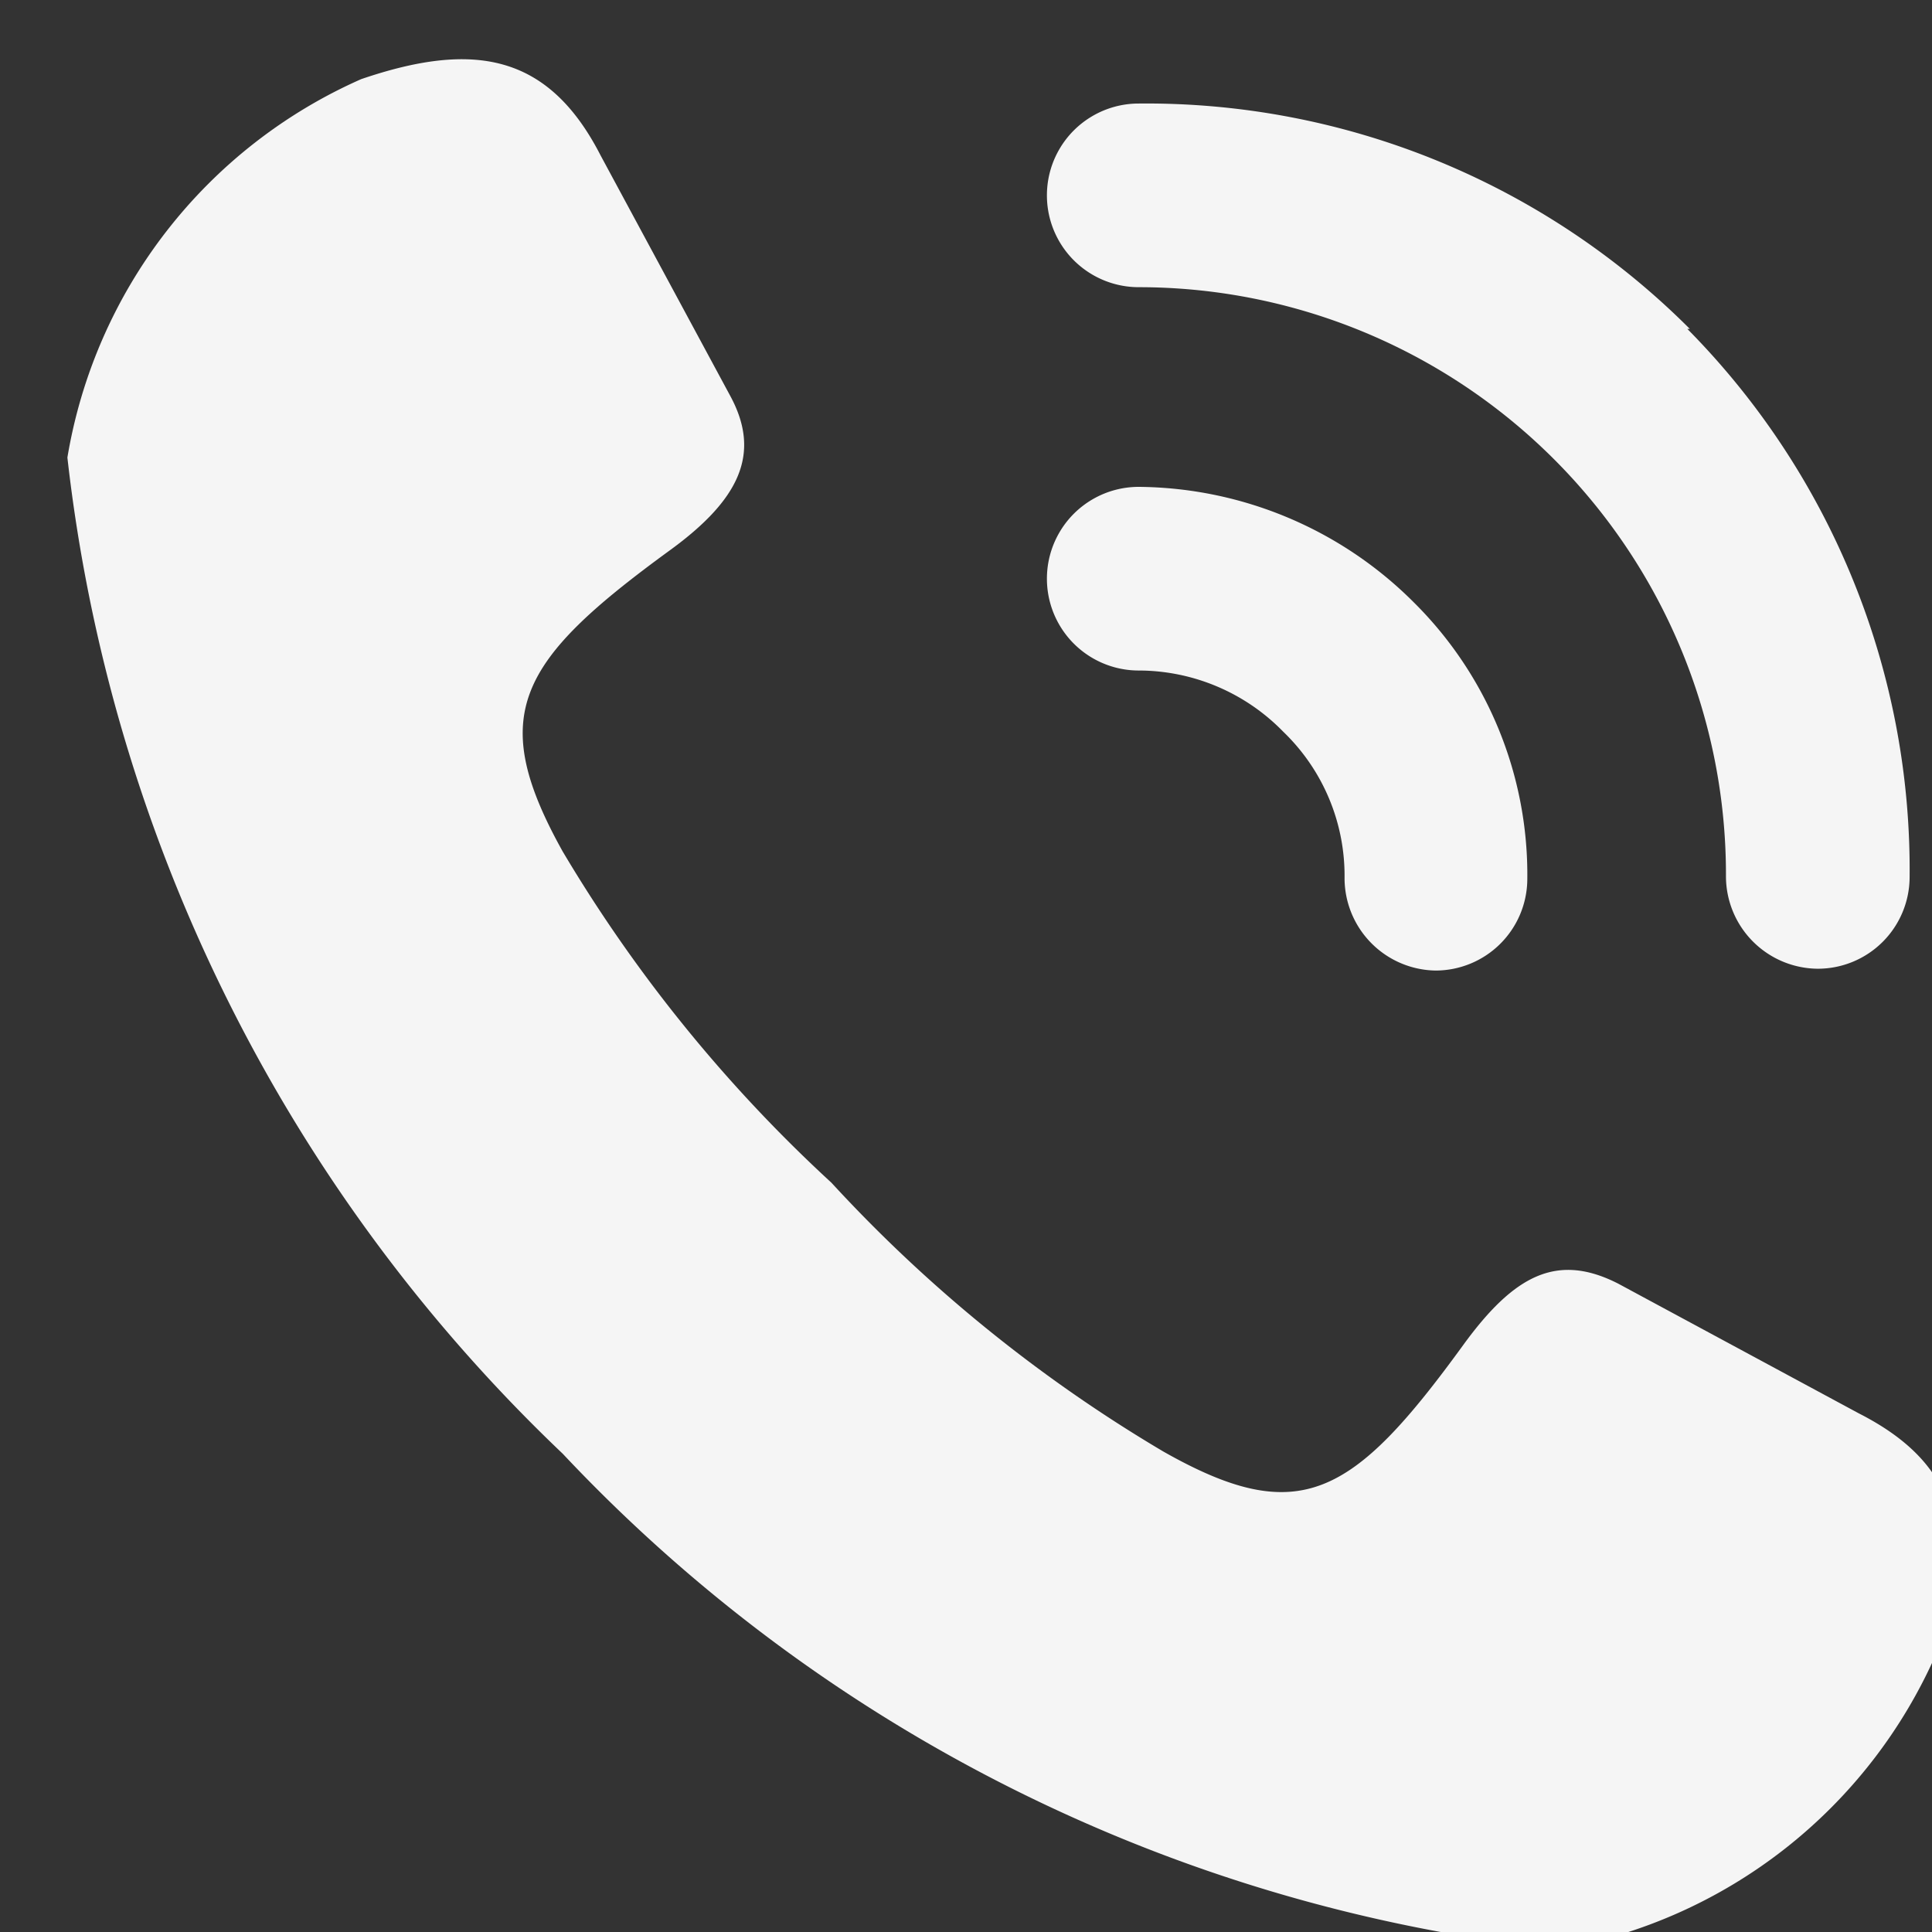 <svg xmlns="http://www.w3.org/2000/svg" xmlns:xlink="http://www.w3.org/1999/xlink" width="17" height="17" viewBox="0 0 17 17">
  <rect x="0" y="0" width="17" height="17" fill="#333333" stroke="none"/>
  <defs>
    <clipPath id="clip-path">
      <rect id="Rectangle_211" data-name="Rectangle 211" width="17" height="17" transform="translate(0 0.114)" fill="#f5f5f5" stroke="#707070" stroke-width="1"/>
    </clipPath>
  </defs>
  <g id="Mask_Group_20" data-name="Mask Group 20" transform="translate(0 -0.114)" clip-path="url(#clip-path)">
    <g id="sdt1" transform="translate(0.588 0.635)">
      <path id="Path_924" data-name="Path 924" d="M47.864,45.022,45.746,43.88c-.539-.275-.916-.075-1.363.539-.975,1.342-1.444,1.616-2.64.938a12.862,12.862,0,0,1-2.92-2.365,12.932,12.932,0,0,1-2.365-2.915c-.668-1.2-.4-1.67.938-2.646.609-.442.814-.846.539-1.358l-1.142-2.118c-.463-.905-1.126-1.008-2.107-.674a4.438,4.438,0,0,0-2.586,3.33,14.311,14.311,0,0,0,4.359,8.766,14.091,14.091,0,0,0,8.766,4.359,4.456,4.456,0,0,0,3.319-2.6C48.866,46.153,48.785,45.491,47.864,45.022Z" transform="translate(-32.095 -33.106)" fill="#f5f5f5"/>
      <path id="Path_925" data-name="Path 925" d="M48.458,37.183a.808.808,0,0,0,0,1.616h0a1.778,1.778,0,0,1,1.272.539,1.757,1.757,0,0,1,.539,1.282.814.814,0,0,0,.8.819h0a.808.808,0,0,0,.808-.8,3.373,3.373,0,0,0-1-2.441A3.459,3.459,0,0,0,48.458,37.183Zm4.849-1.39a6.757,6.757,0,0,0-4.849-1.983.808.808,0,0,0,0,1.616h0a5.167,5.167,0,0,1,5.167,5.183.814.814,0,0,0,.808.814h0a.808.808,0,0,0,.808-.808,6.762,6.762,0,0,0-1.956-4.822Z" transform="translate(-39.026 -33.42)" fill="#f5f5f5"/>
    </g>
  </g>
</svg>

